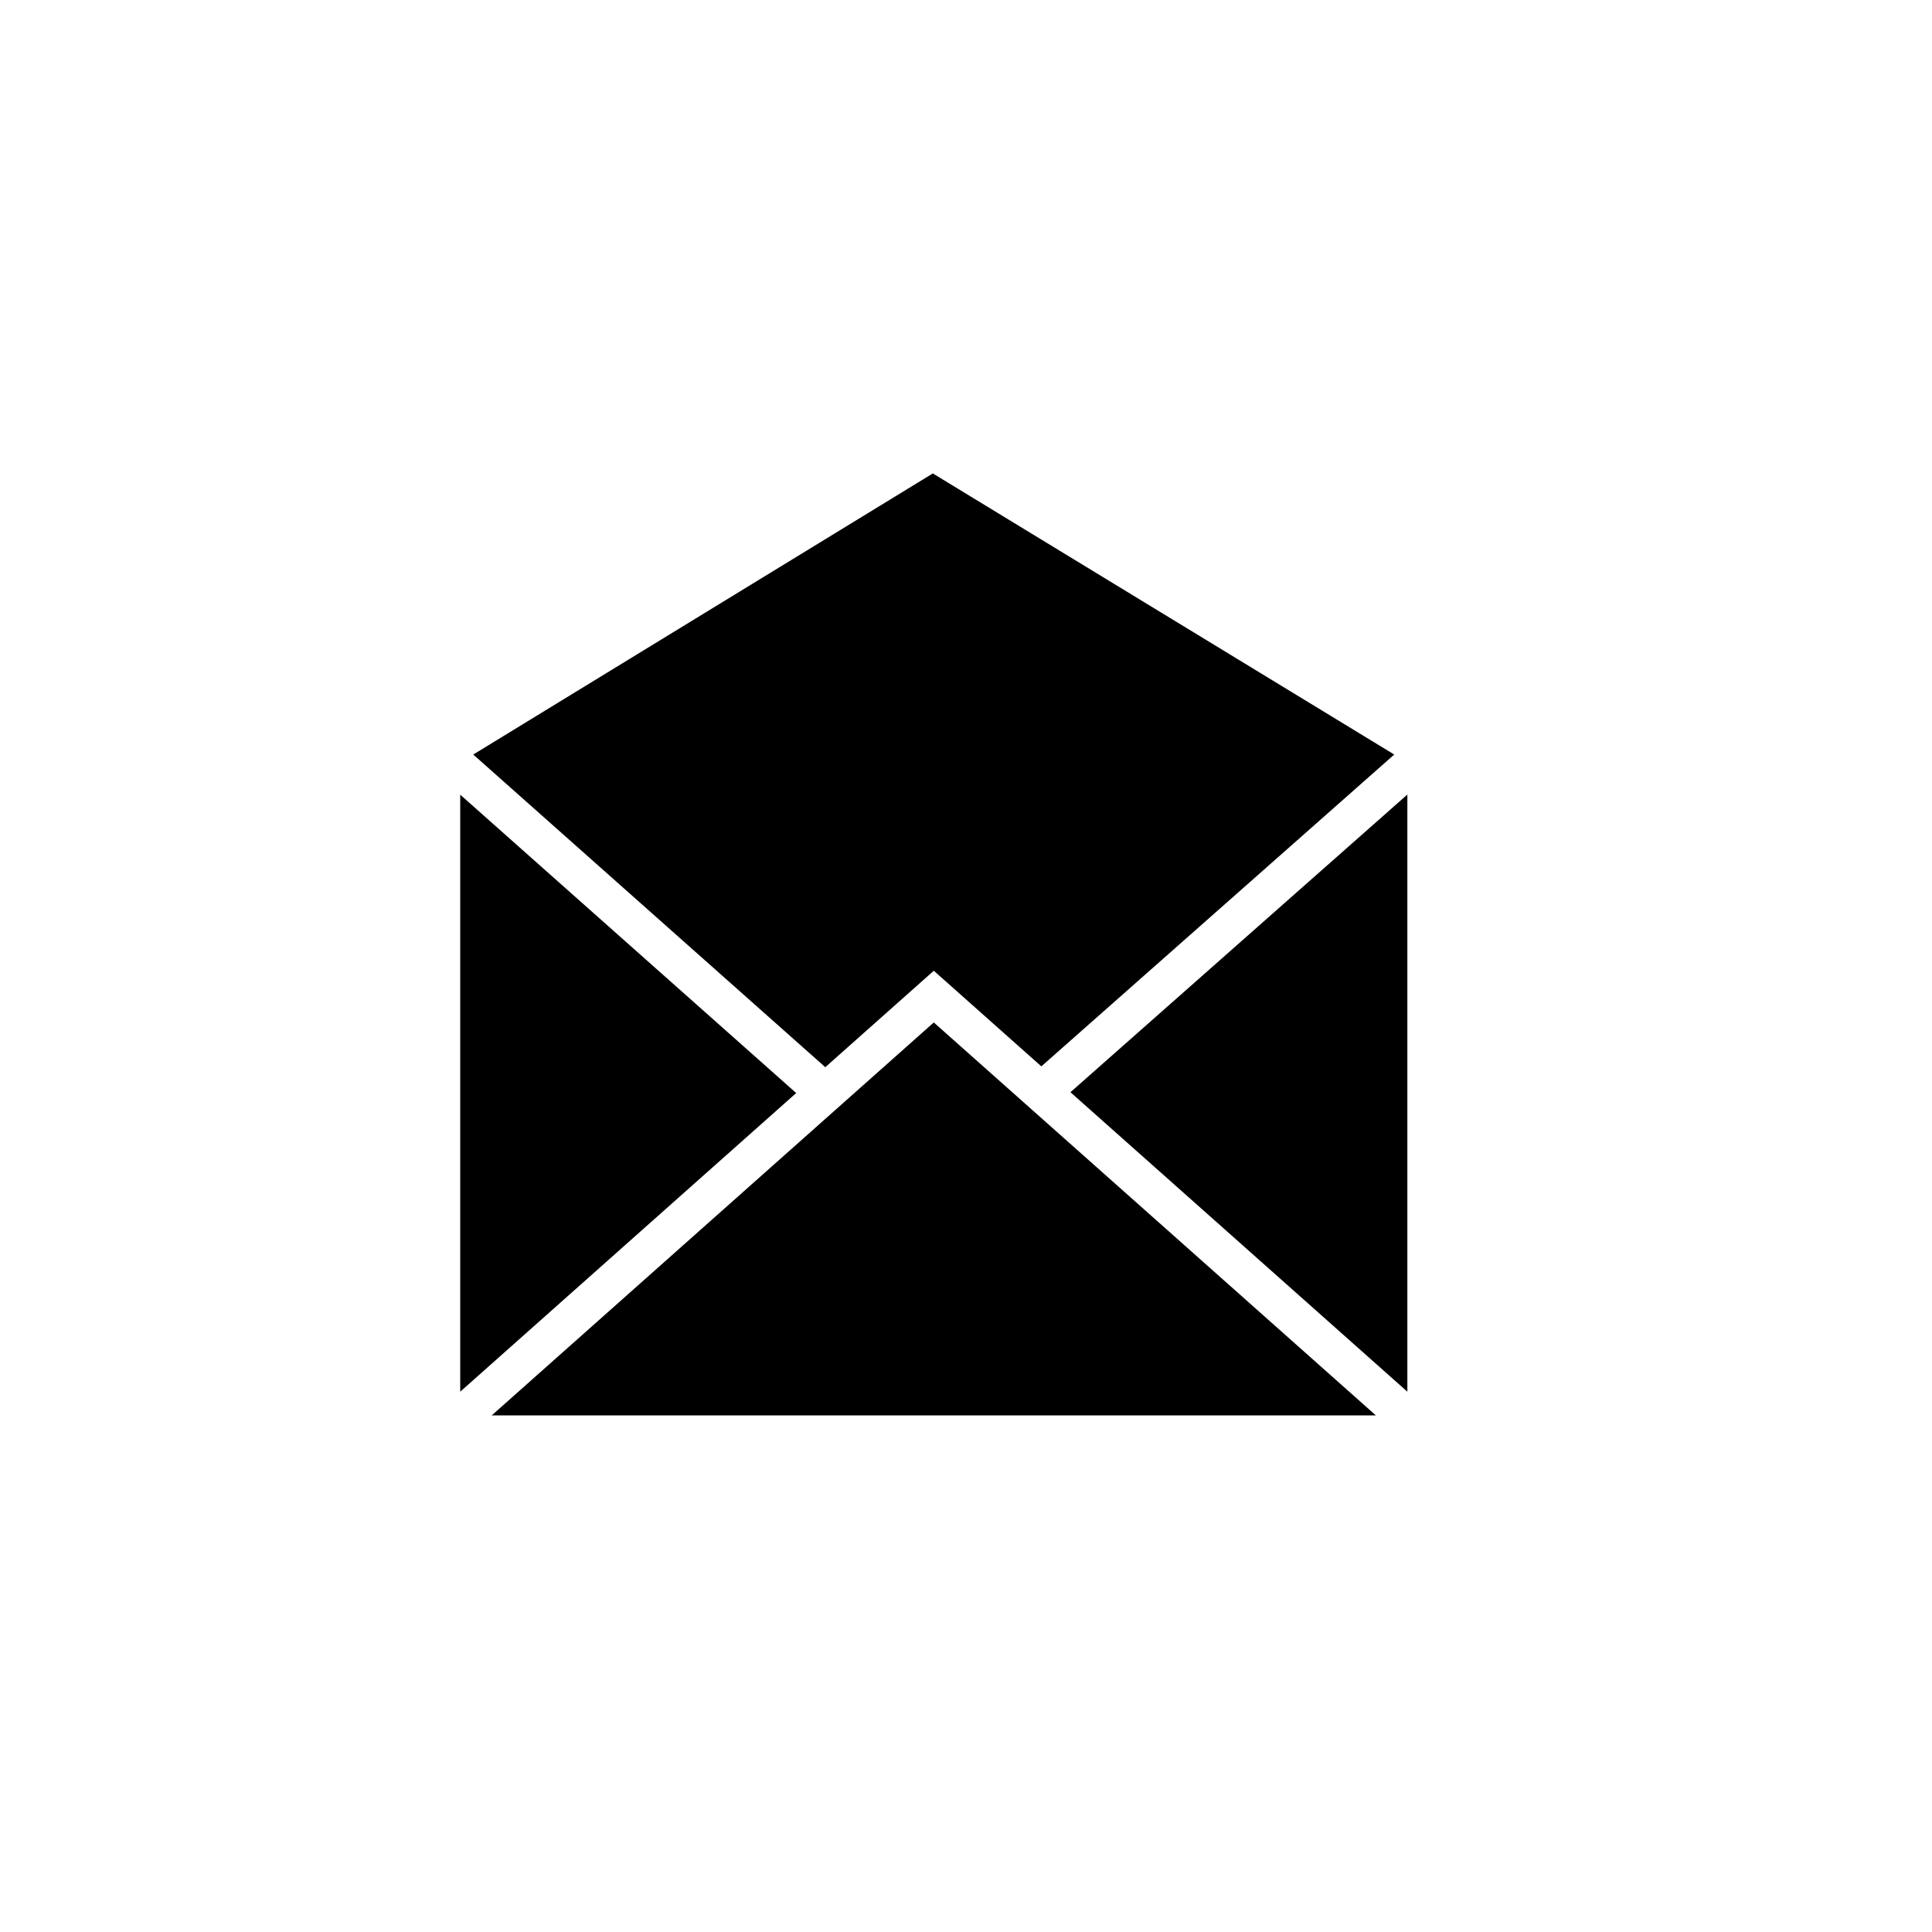 <?xml version="1.0" encoding="utf-8"?>
<!-- Generator: Adobe Illustrator 16.0.0, SVG Export Plug-In . SVG Version: 6.00 Build 0)  -->
<!DOCTYPE svg PUBLIC "-//W3C//DTD SVG 1.1//EN" "http://www.w3.org/Graphics/SVG/1.1/DTD/svg11.dtd">
<svg version="1.1" id="Layer_1" xmlns="http://www.w3.org/2000/svg" xmlns:xlink="http://www.w3.org/1999/xlink" x="0px" y="0px"
	 width="100px" height="100px" viewBox="0 0 100 100" enable-background="new 0 0 100 100" xml:space="preserve">
<polygon points="41.211,56.576 23.821,72.034 23.821,41.132 "/>
<polygon points="48.333,52.922 71.215,73.261 25.451,73.261 "/>
<polygon points="55.406,56.533 72.845,41.125 72.845,72.034 "/>
<polygon points="48.283,24.505 72.166,39.055 53.9,55.195 48.333,50.246 42.717,55.238 24.495,39.055 "/>
</svg>
